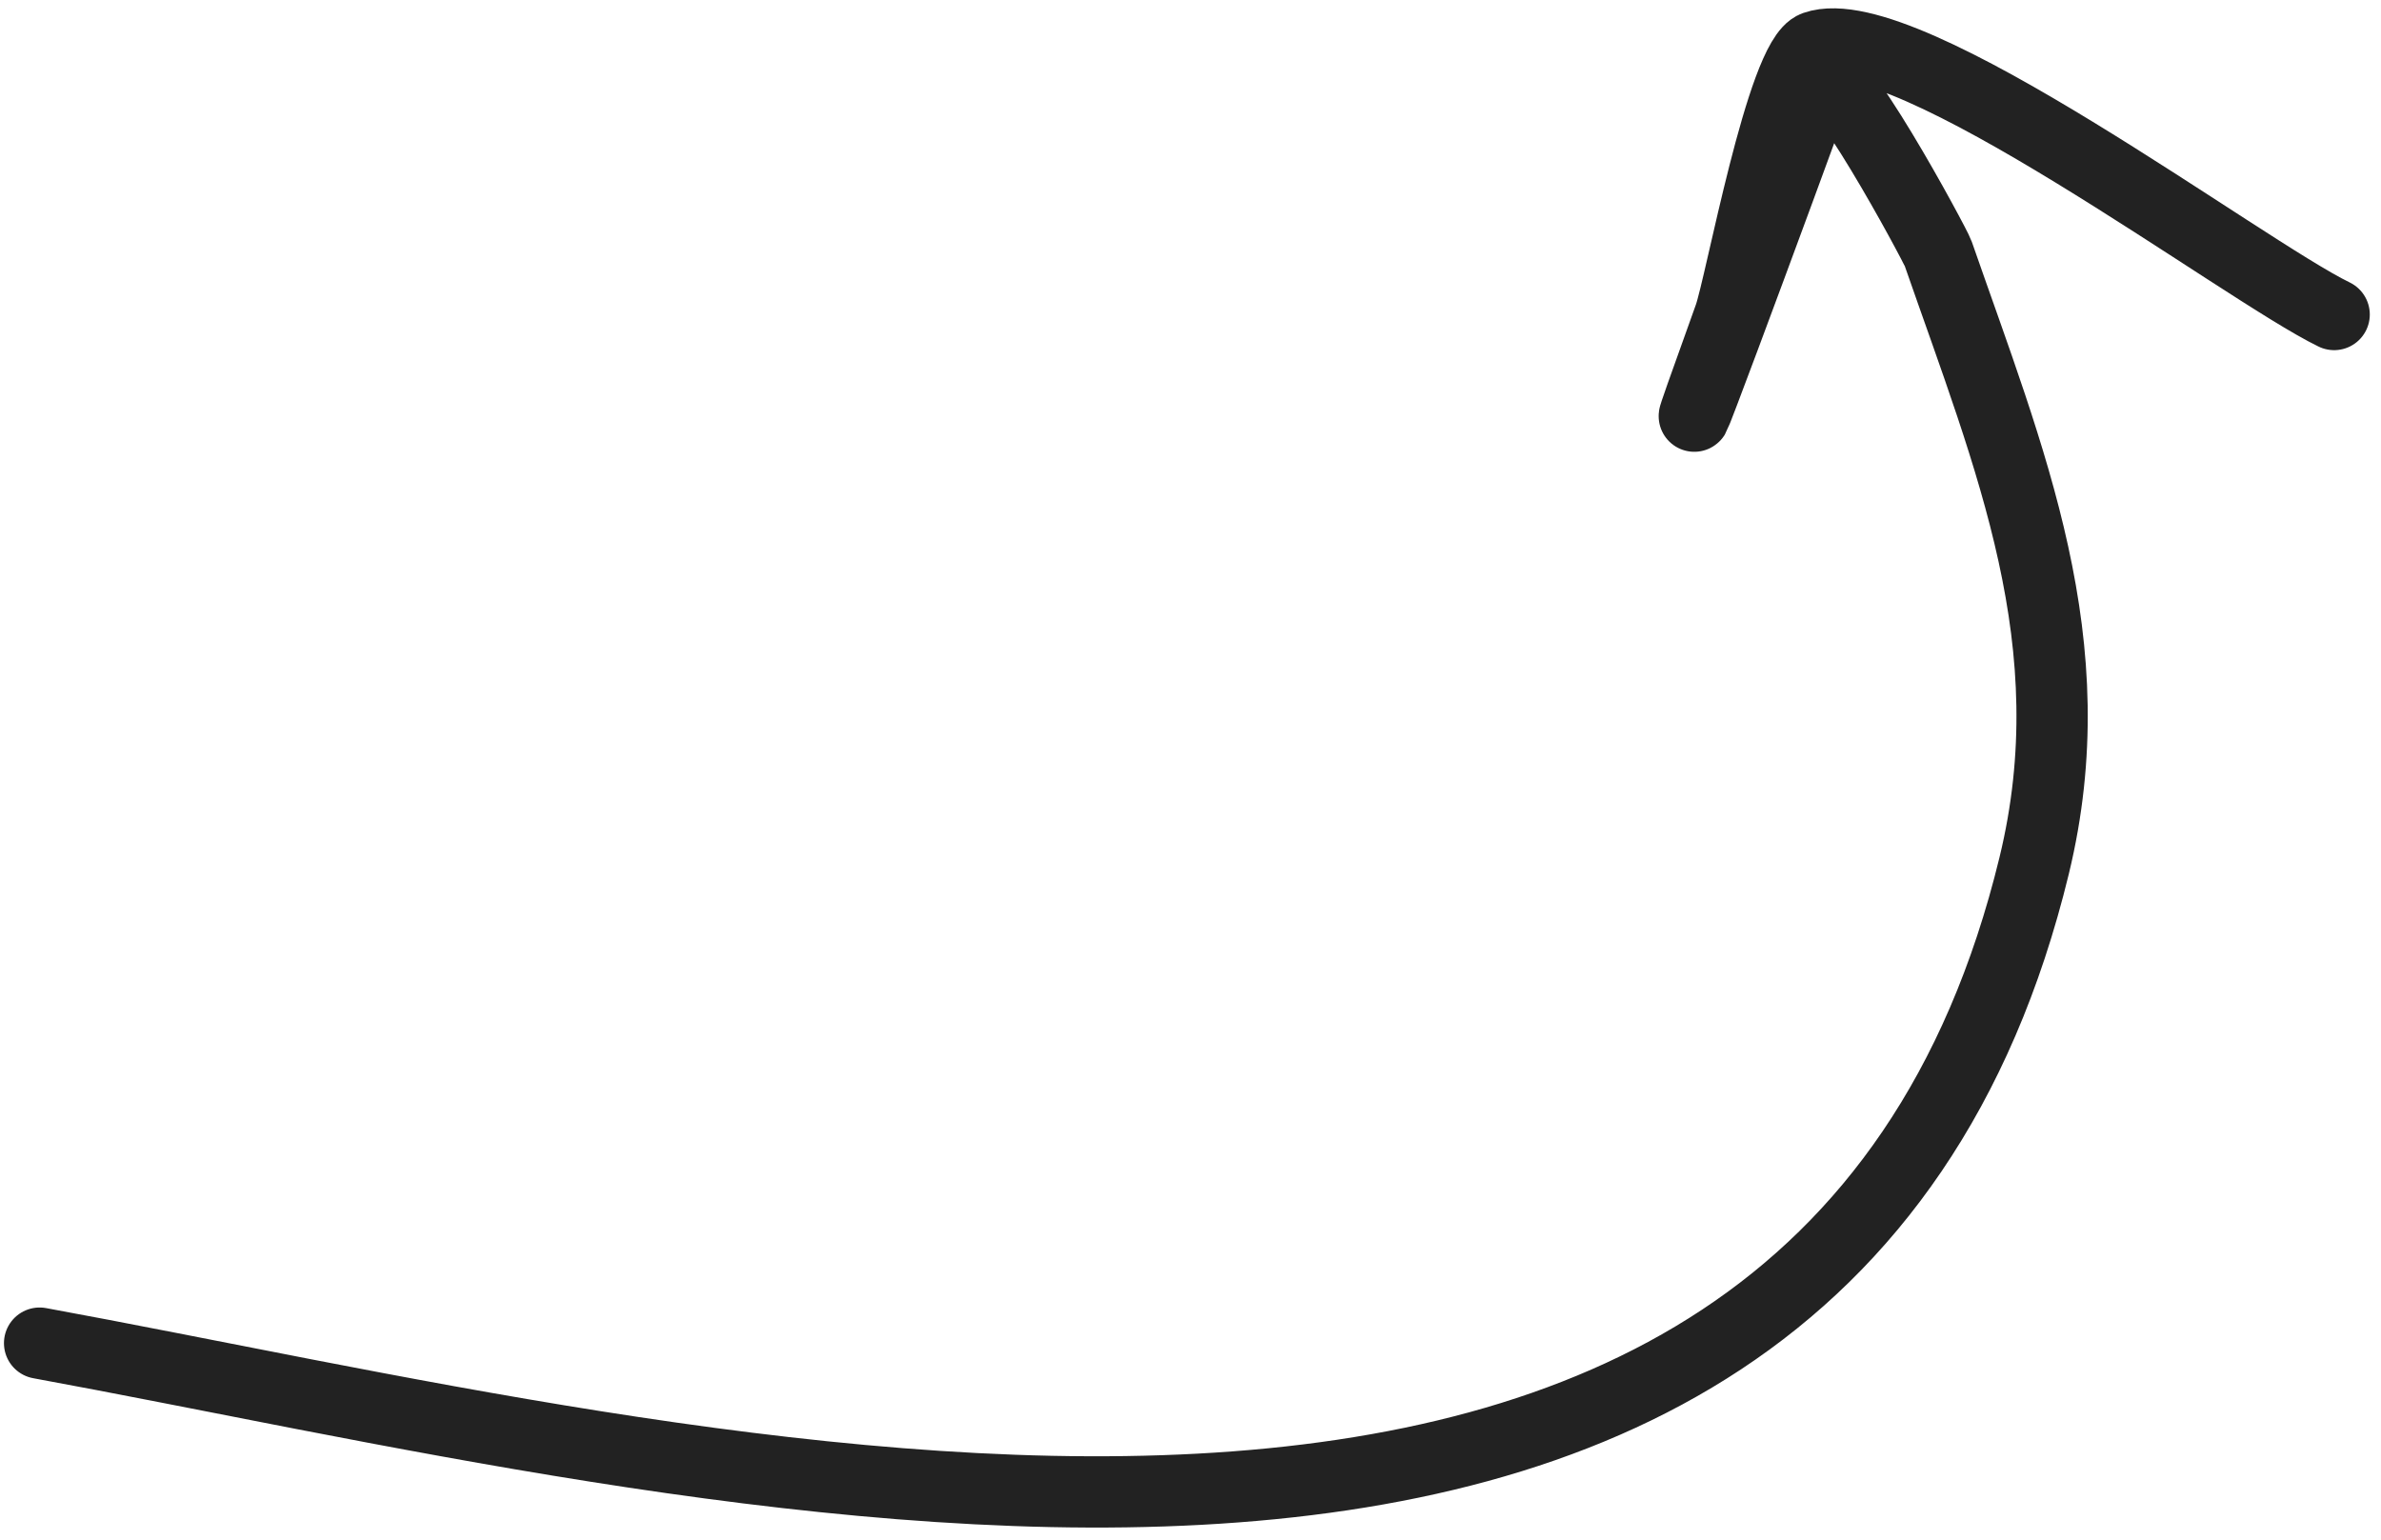 <svg width="167" height="108" viewBox="0 0 167 108" fill="none" xmlns="http://www.w3.org/2000/svg">
<path d="M2.778 94.208C48.62 102.608 127.231 124.296 142.672 60.72C146.455 45.146 140.984 32.288 135.942 17.789C135.724 17.163 128.353 3.469 127.629 5.515C125.691 10.992 113.776 43.094 121.302 22.207C122.098 19.997 124.971 4.08 127.298 3.271C133.638 1.066 157.321 18.967 163.714 22.06" stroke="#222222" stroke-width="5" stroke-linecap="round"/>
</svg>
